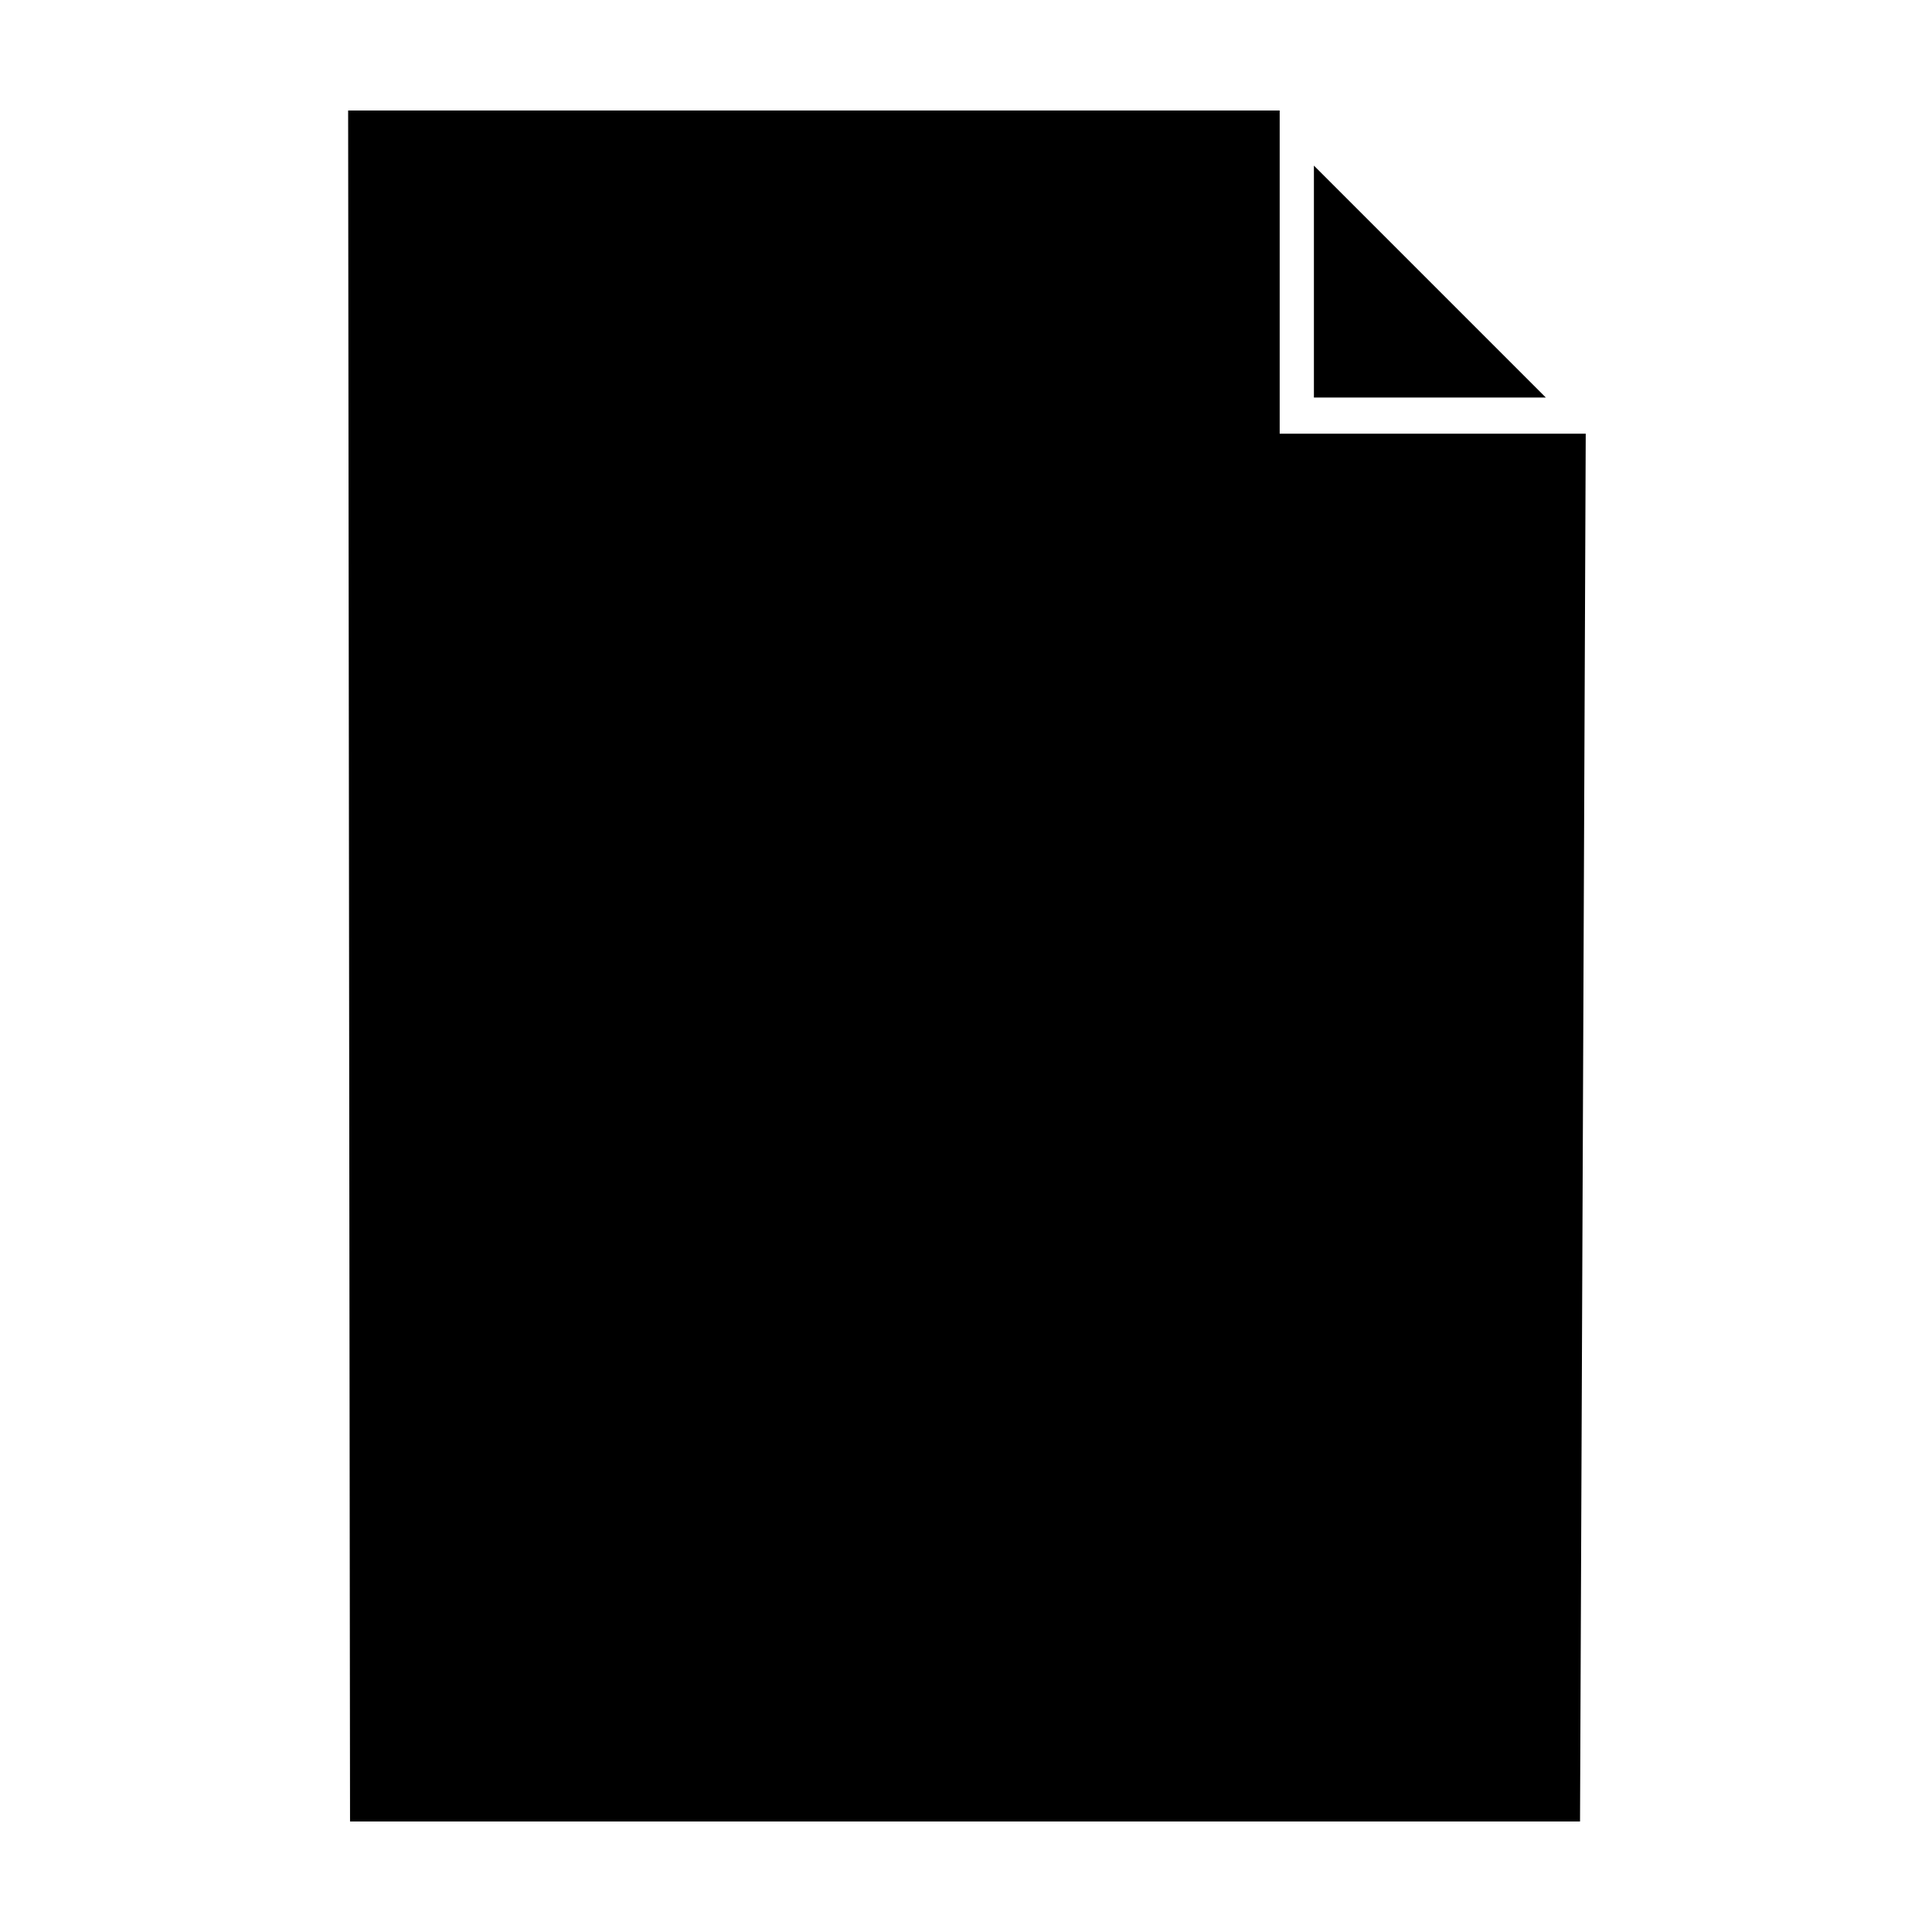 <?xml version="1.0" encoding="UTF-8"?>
<!-- Uploaded to: SVG Repo, www.svgrepo.com, Generator: SVG Repo Mixer Tools -->
<svg fill="#000000" width="800px" height="800px" version="1.1" viewBox="144 144 512 512" xmlns="http://www.w3.org/2000/svg">
 <g>
  <path d="m492.2 187.89v61.465h61.465z"/>
  <path d="m483.13 258.93v-85.648h-246.87l0.504 453.43h325.96l1.512-367.78z"/>
 </g>
</svg>